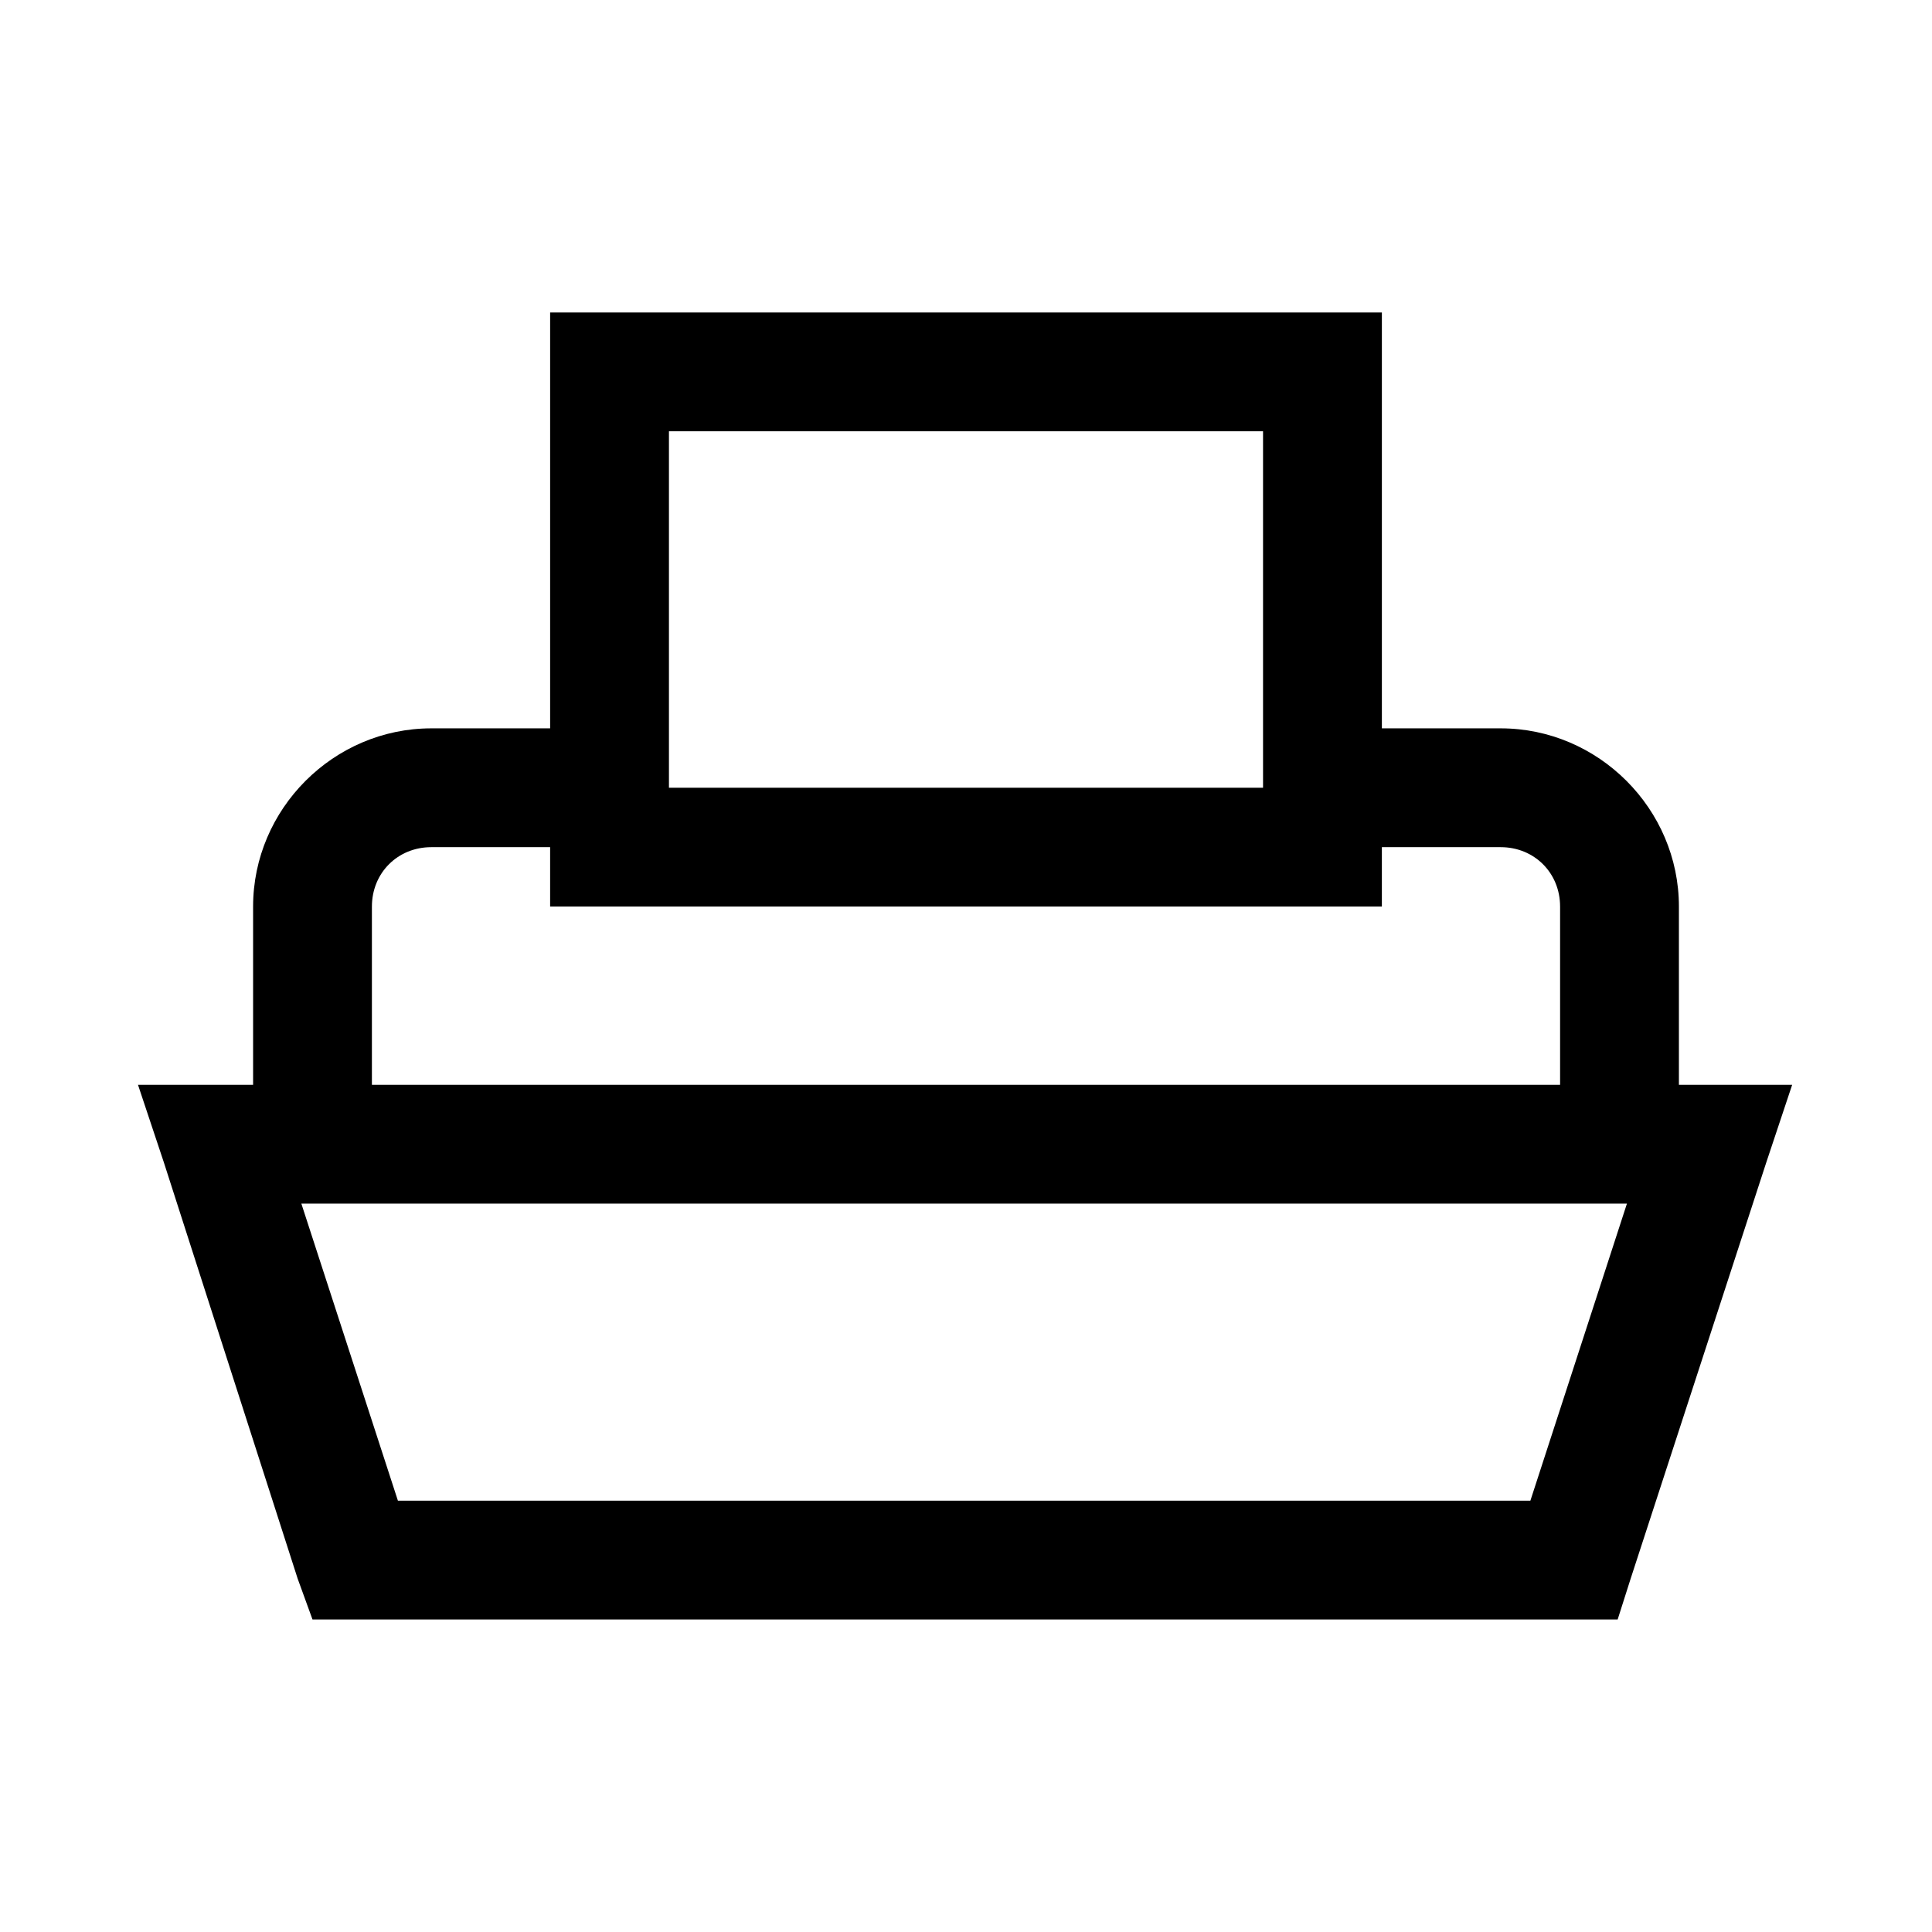 <?xml version="1.0" encoding="UTF-8"?>
<!-- Uploaded to: SVG Find, www.svgrepo.com, Generator: SVG Find Mixer Tools -->
<svg fill="#000000" width="800px" height="800px" version="1.1" viewBox="144 144 512 512" xmlns="http://www.w3.org/2000/svg">
 <path d="m289.79 226.81v110.21h-31.488c-25.891 0-47.23 21.34-47.23 47.23v47.234h-30.504l6.887 20.664 35.426 110.21 3.934 10.824h345.88l3.445-10.824 35.914-110.21 6.887-20.664h-30.012v-47.234c0-25.891-21.34-47.23-47.23-47.23h-31.488v-110.21zm31.488 31.488h157.44v94.465h-157.44zm-62.977 110.21h31.488v15.742h220.42v-15.742h31.488c8.918 0 15.742 6.824 15.742 15.742v47.234h-314.88v-47.234c0-8.918 6.824-15.742 15.742-15.742zm-34.438 94.465h351.29l-25.586 78.719h-300.12z"/>
</svg>